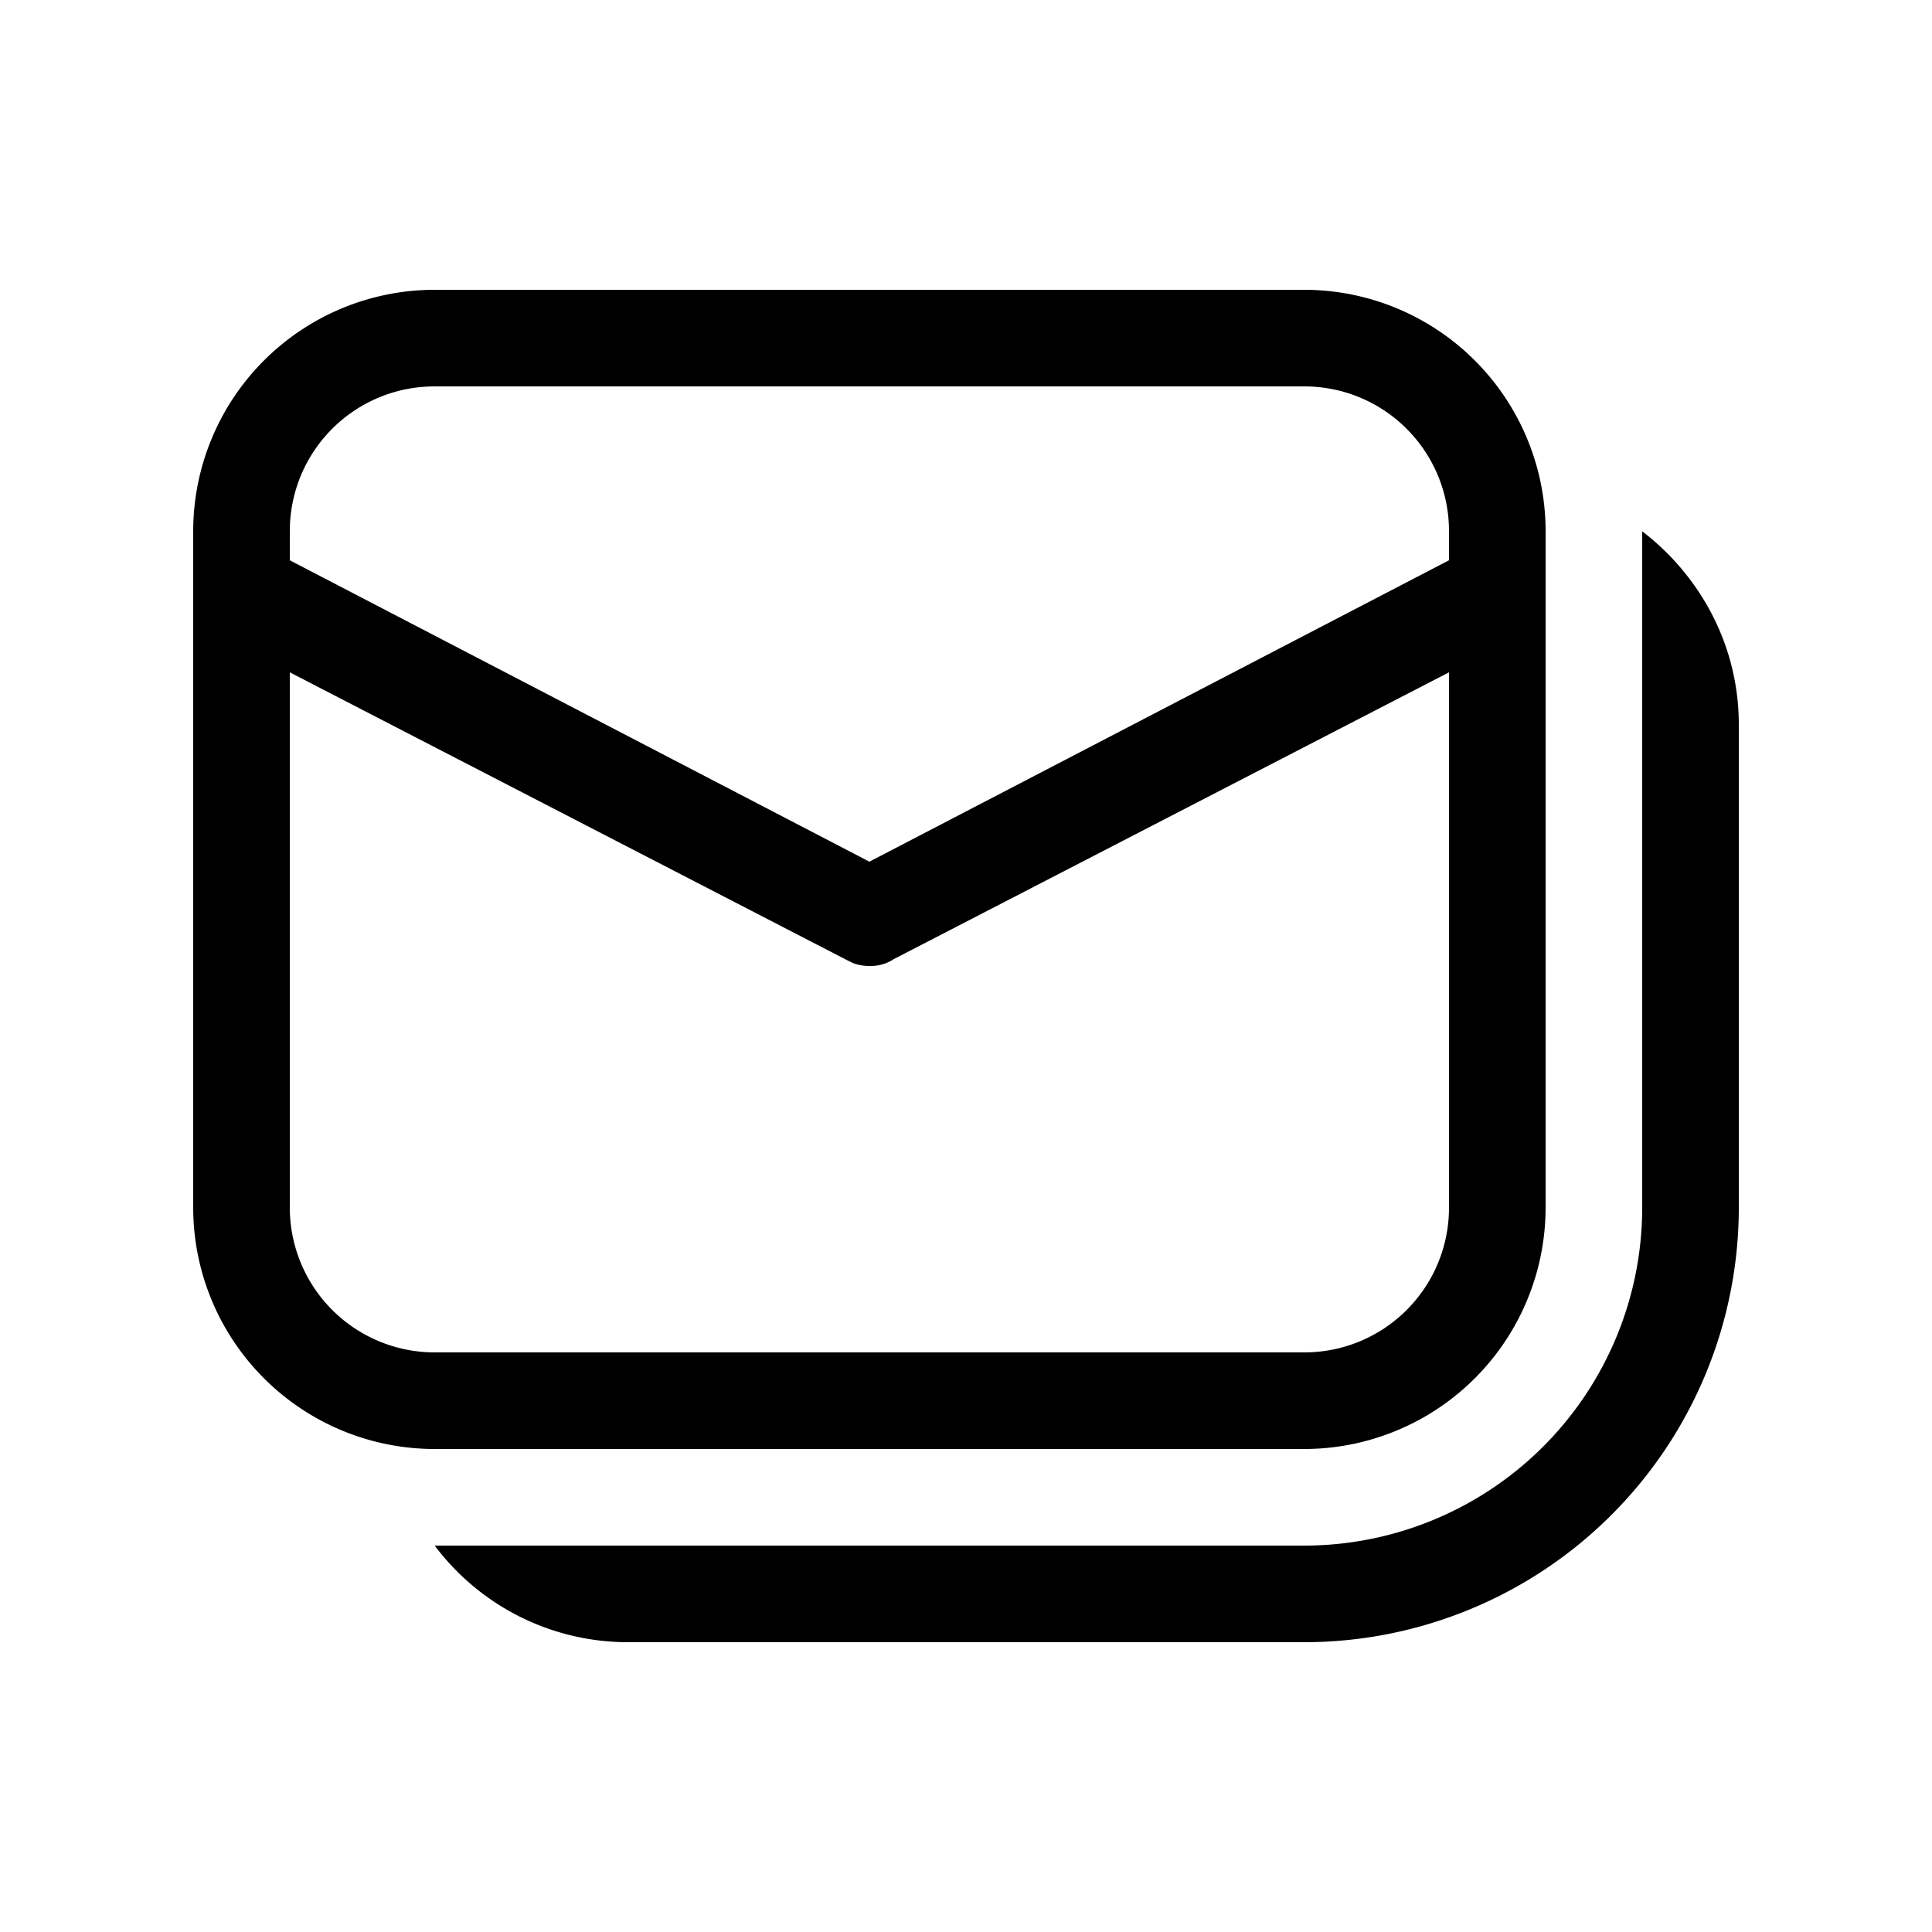 <svg width="20" height="20" viewBox="0 0 20 20" xmlns="http://www.w3.org/2000/svg"><path d="M16 5.5A2.5 2.5 0 0 0 13.5 3h-9A2.5 2.5 0 0 0 2 5.5v7A2.5 2.5 0 0 0 4.5 15h9a2.5 2.5 0 0 0 2.5-2.5v-7ZM9.25 9.93 15 6.96v5.54c0 .83-.67 1.5-1.5 1.5h-9A1.5 1.5 0 0 1 3 12.5V6.96l5.75 2.97.08.04c.14.05.3.04.42-.04ZM4.5 4h9c.83 0 1.5.67 1.5 1.5v.3L9 8.92 3 5.8v-.3C3 4.67 3.67 4 4.5 4Zm2 13a2.5 2.5 0 0 1-2-1h9a3.5 3.5 0 0 0 3.5-3.5v-7c.6.46 1 1.18 1 2v5a4.5 4.5 0 0 1-4.5 4.5h-7Z"/></svg>